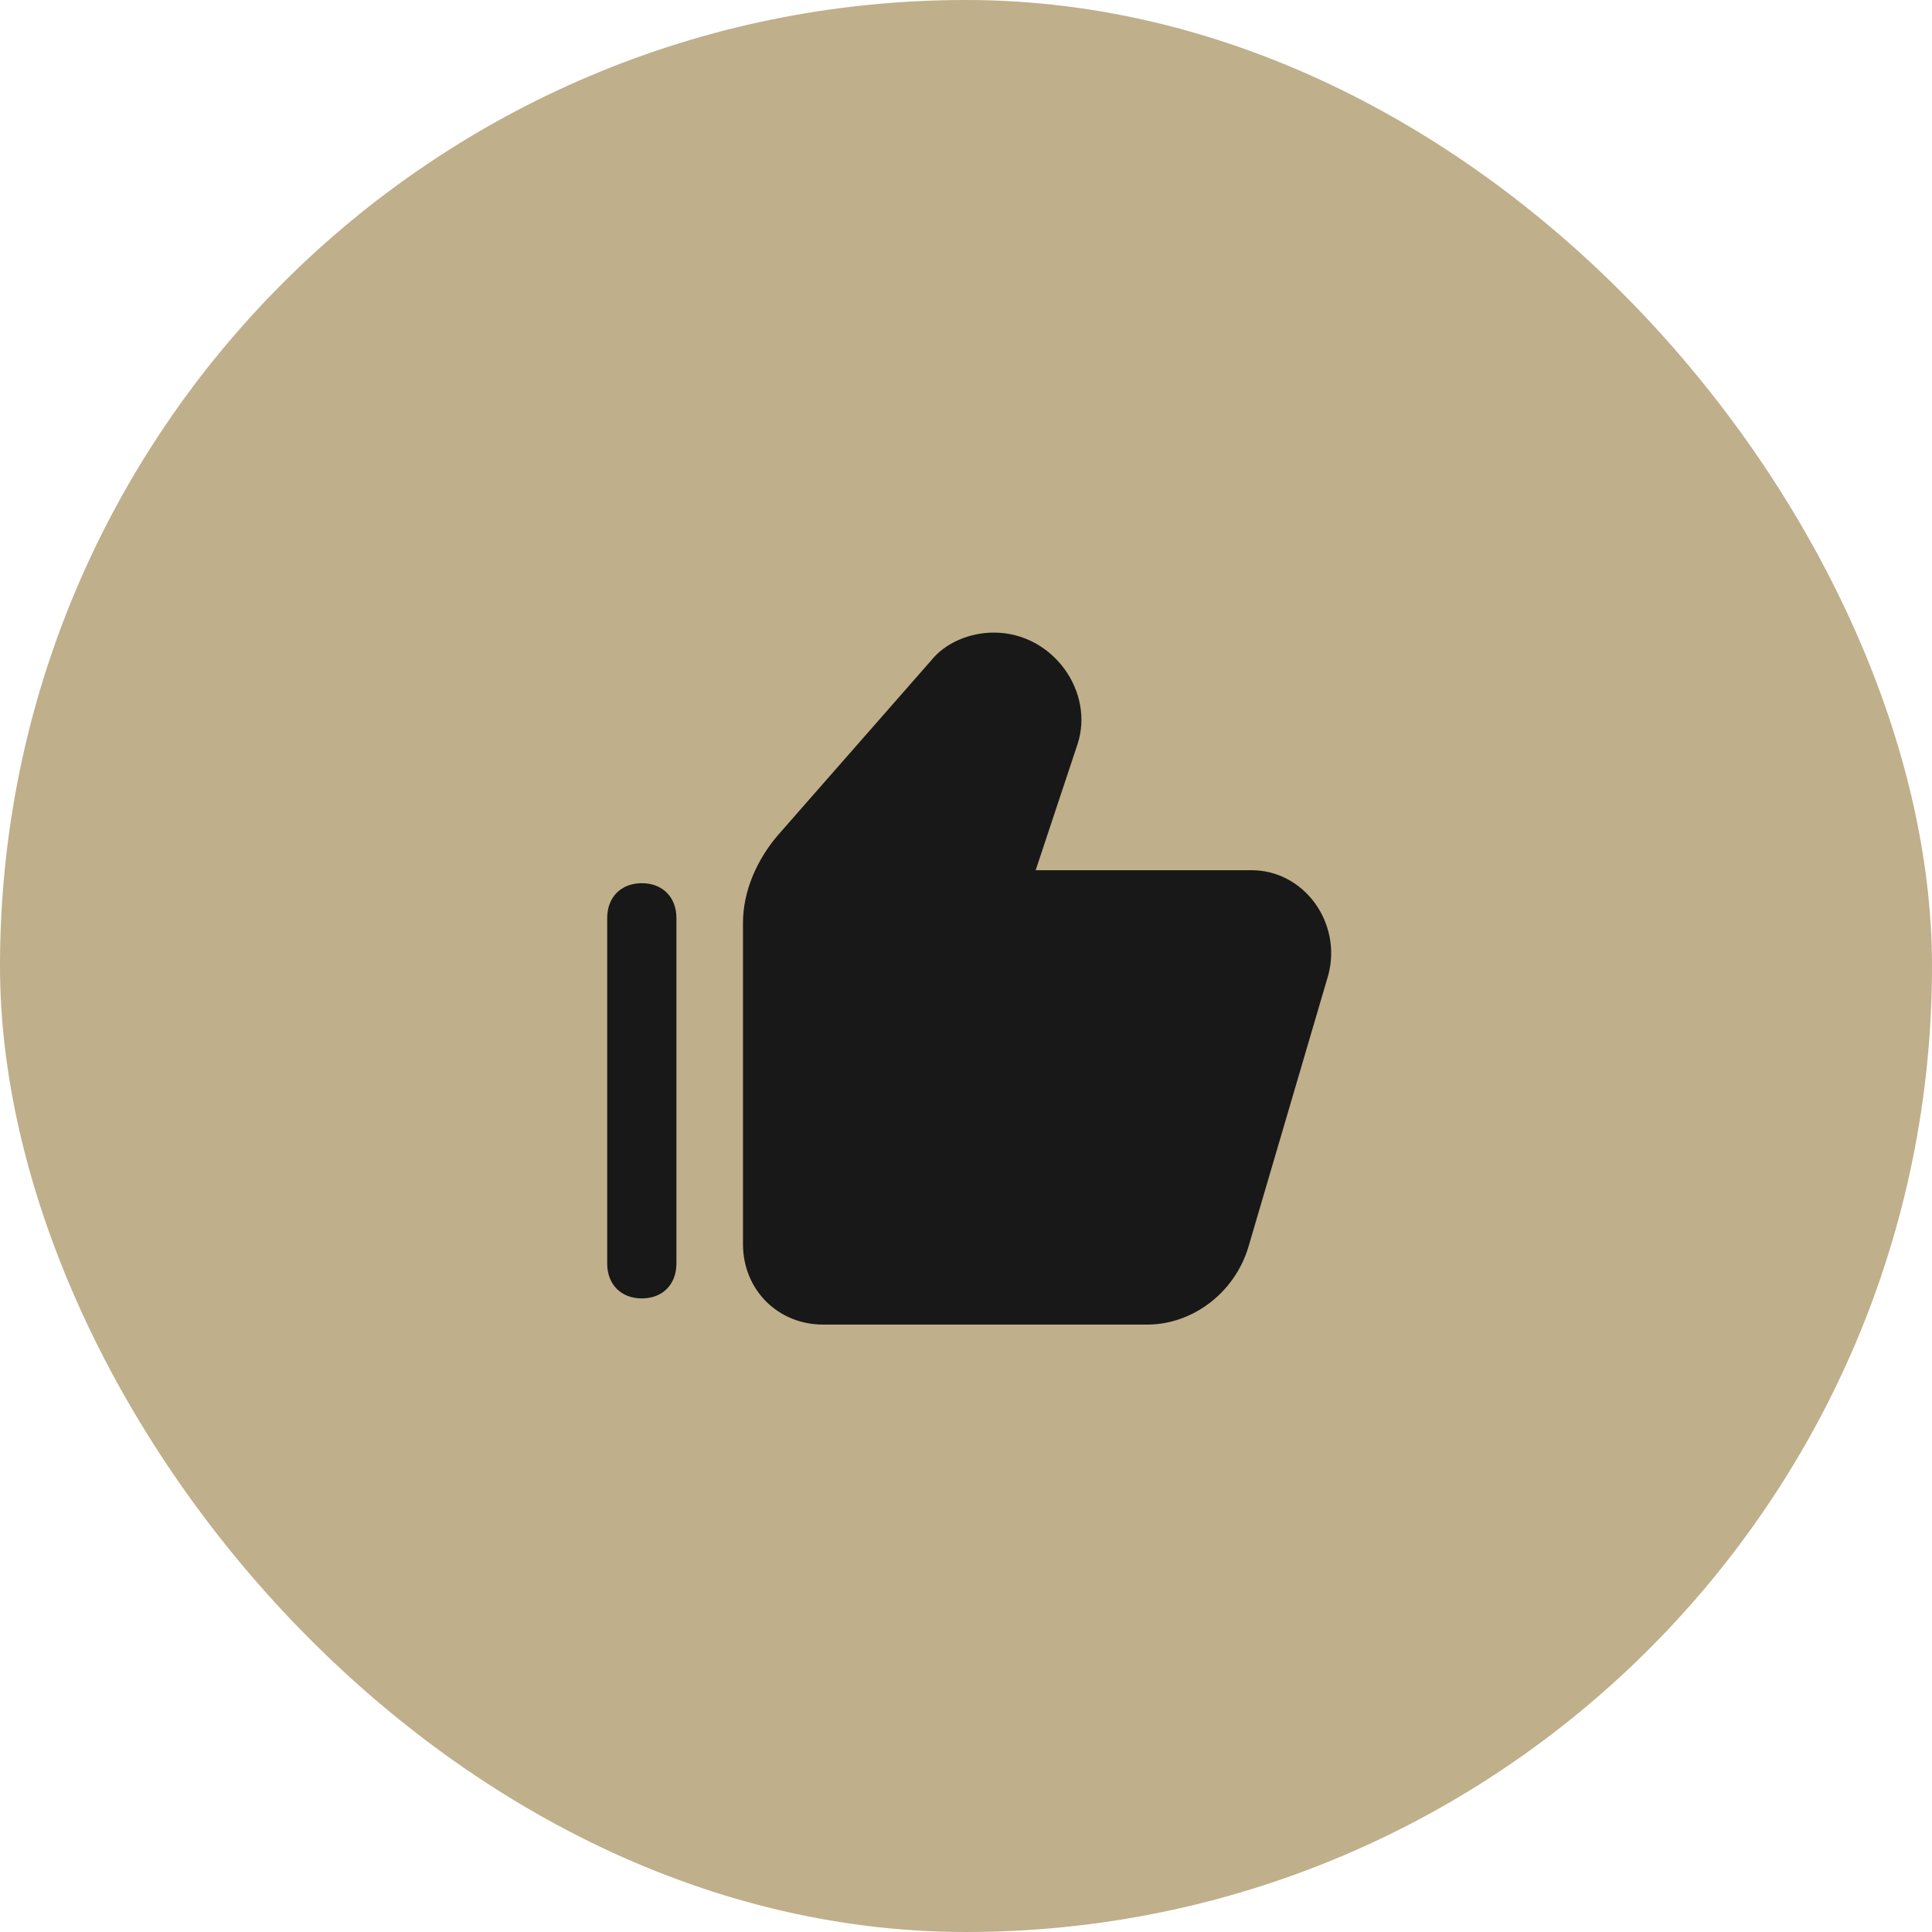 <?xml version="1.0" encoding="UTF-8"?> <svg xmlns="http://www.w3.org/2000/svg" width="35" height="35" viewBox="0 0 35 35" fill="none"><rect width="35" height="35" rx="17.5" fill="#BFAF8B"></rect><path d="M11.627 16C11.251 16 11 16.253 11 16.632V22.89C11 23.269 11.251 23.522 11.627 23.522C12.003 23.522 12.254 23.269 12.254 22.89V16.632C12.254 16.253 12.003 16 11.627 16Z" fill="#181818"></path><path d="M22.675 15.765H18.762L19.519 13.486C19.834 12.536 19.077 11.46 18.004 11.46C17.562 11.46 17.12 11.649 16.868 11.966L14.091 15.132C13.712 15.575 13.46 16.145 13.46 16.715V22.54C13.46 23.363 14.091 23.996 14.911 23.996H20.781C21.602 23.996 22.359 23.426 22.612 22.603L24.063 17.665C24.316 16.715 23.622 15.765 22.675 15.765Z" fill="#181818"></path></svg> 